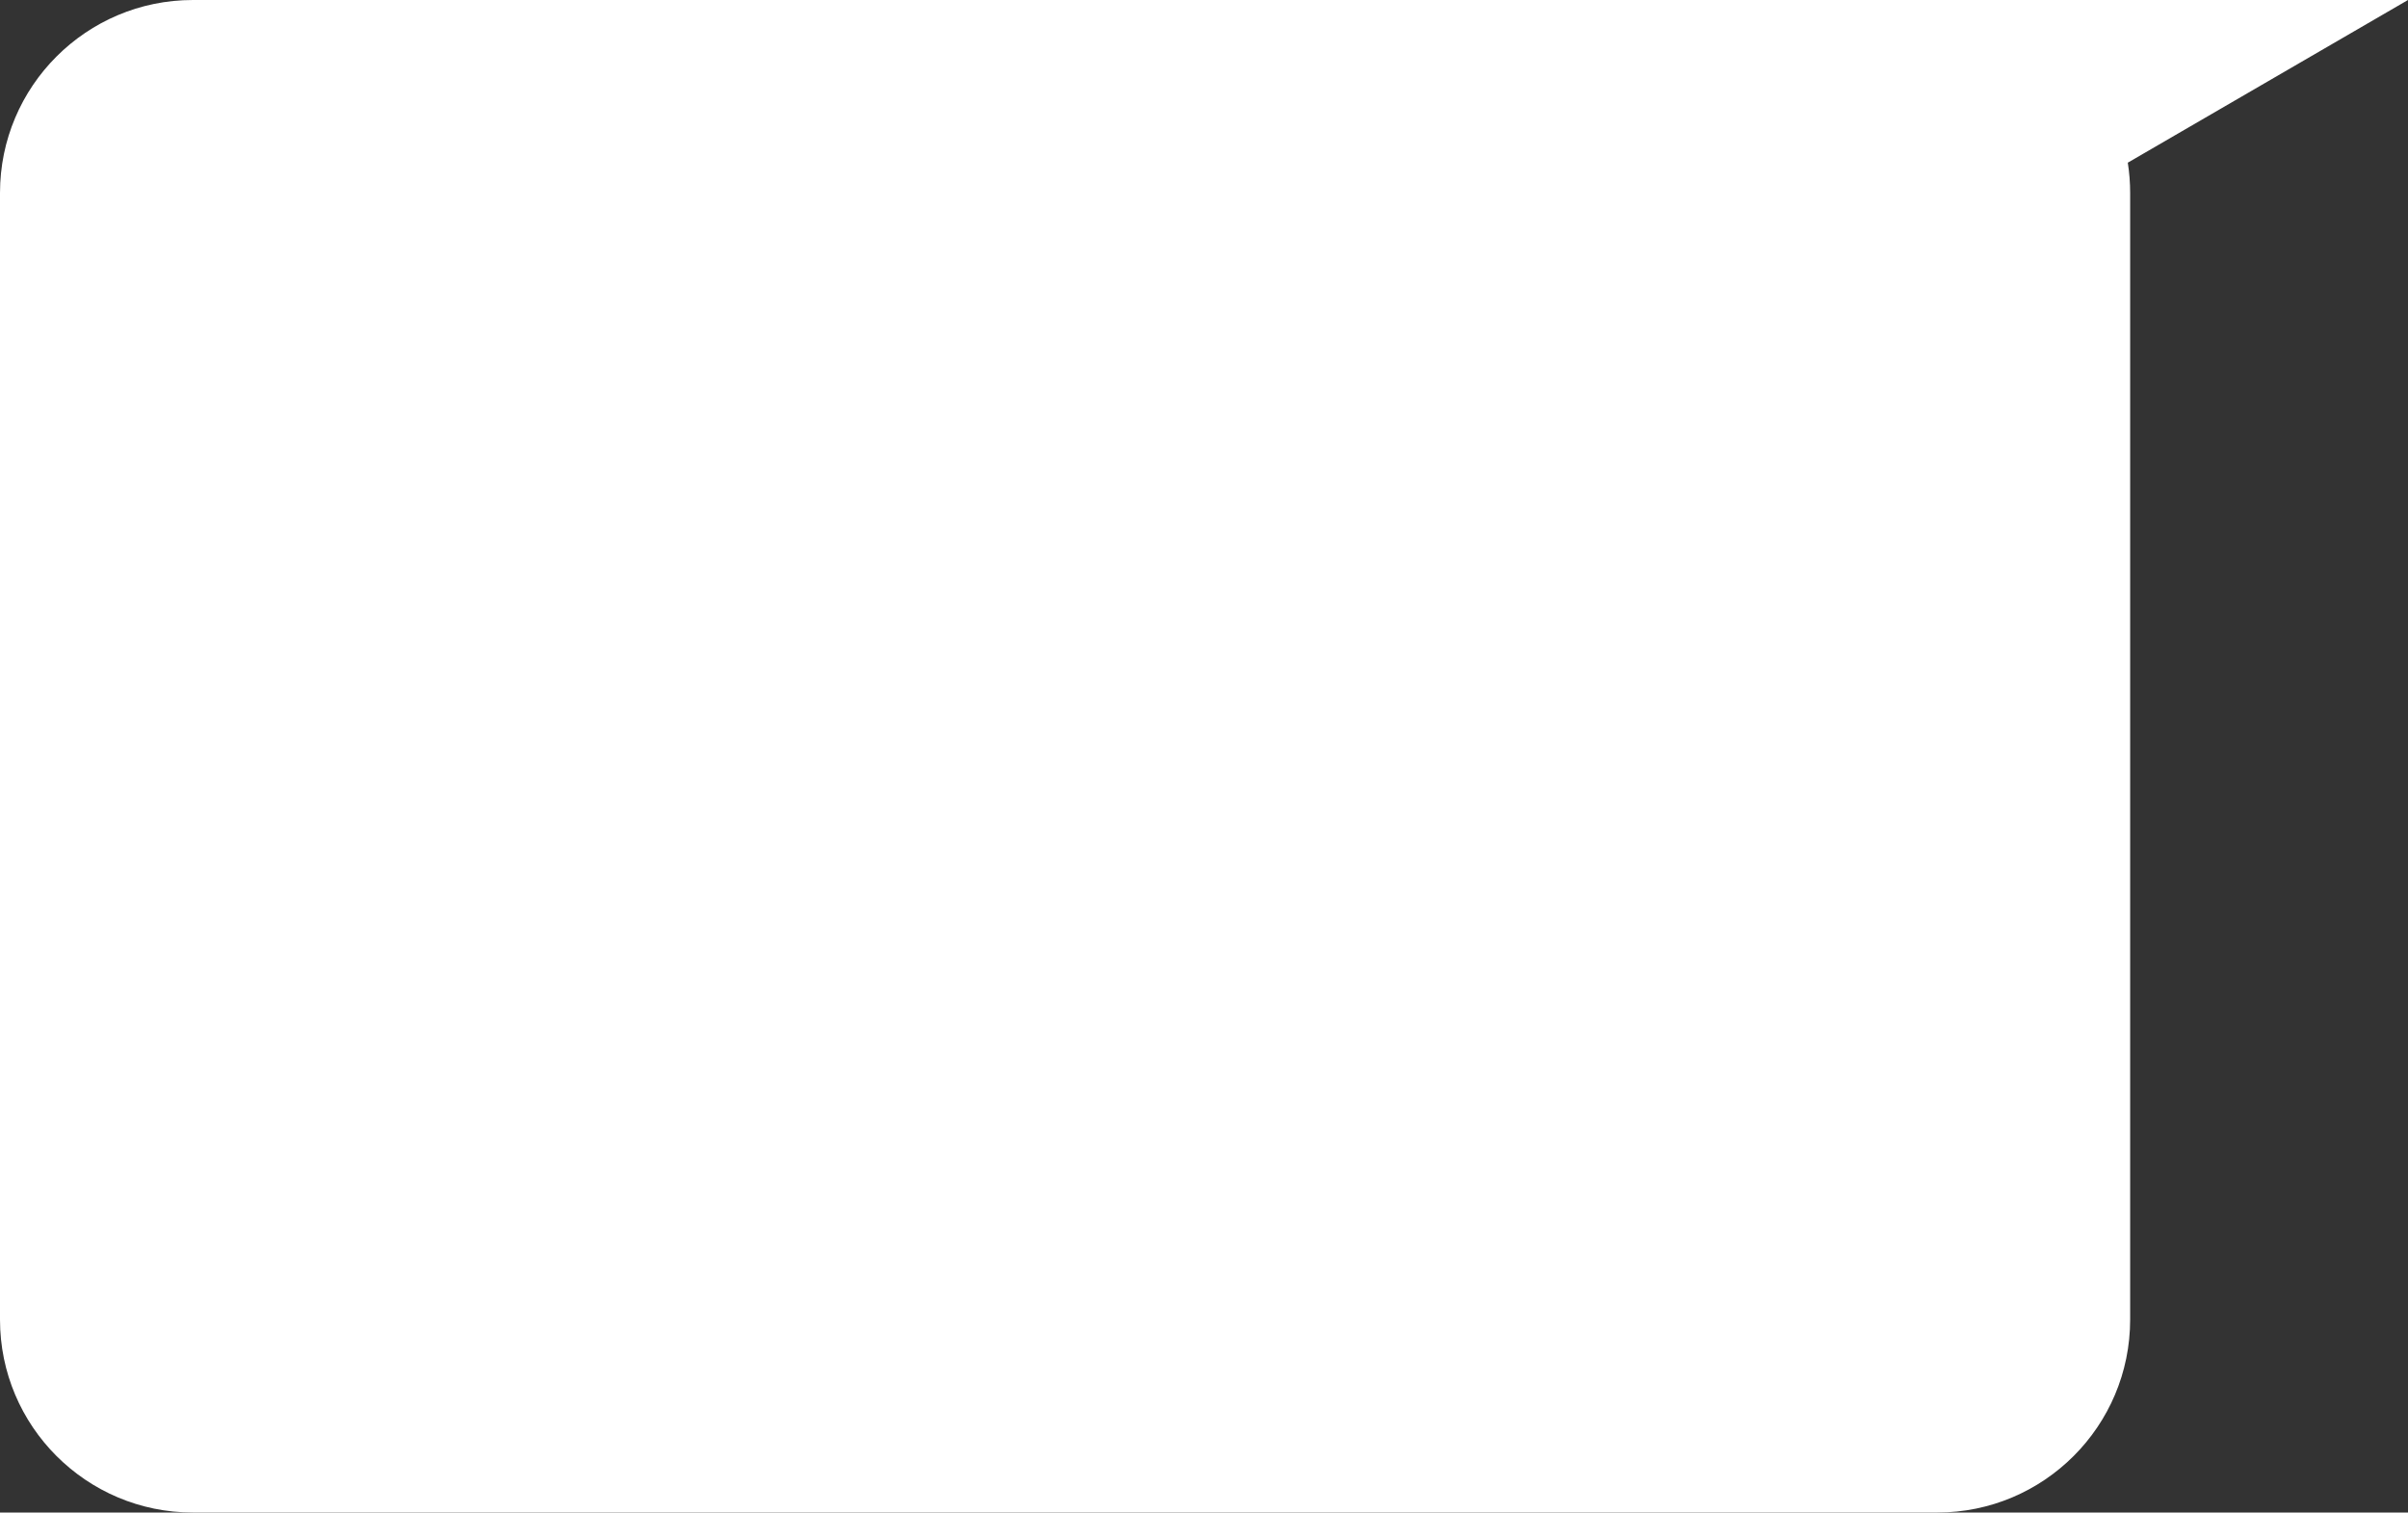 <?xml version="1.0" encoding="UTF-8"?> <svg xmlns="http://www.w3.org/2000/svg" width="312" height="196" viewBox="0 0 312 196" fill="none"><rect x="0" y="0" width="312" height="196" fill="#333333" stroke="none"/><path fill-rule="evenodd" clip-rule="evenodd" d="M251.069 0L312 0L275.695 21.081C275.896 22.358 276 23.667 276 25V171C276 184.807 264.807 196 251 196H25C11.193 196 0 184.807 0 171V25C0 11.193 11.193 2.67029e-05 25 2.67029e-05H251C251.023 2.67029e-05 251.046 5.81655e-05 251.069 0Z" fill="white"></path></svg> 